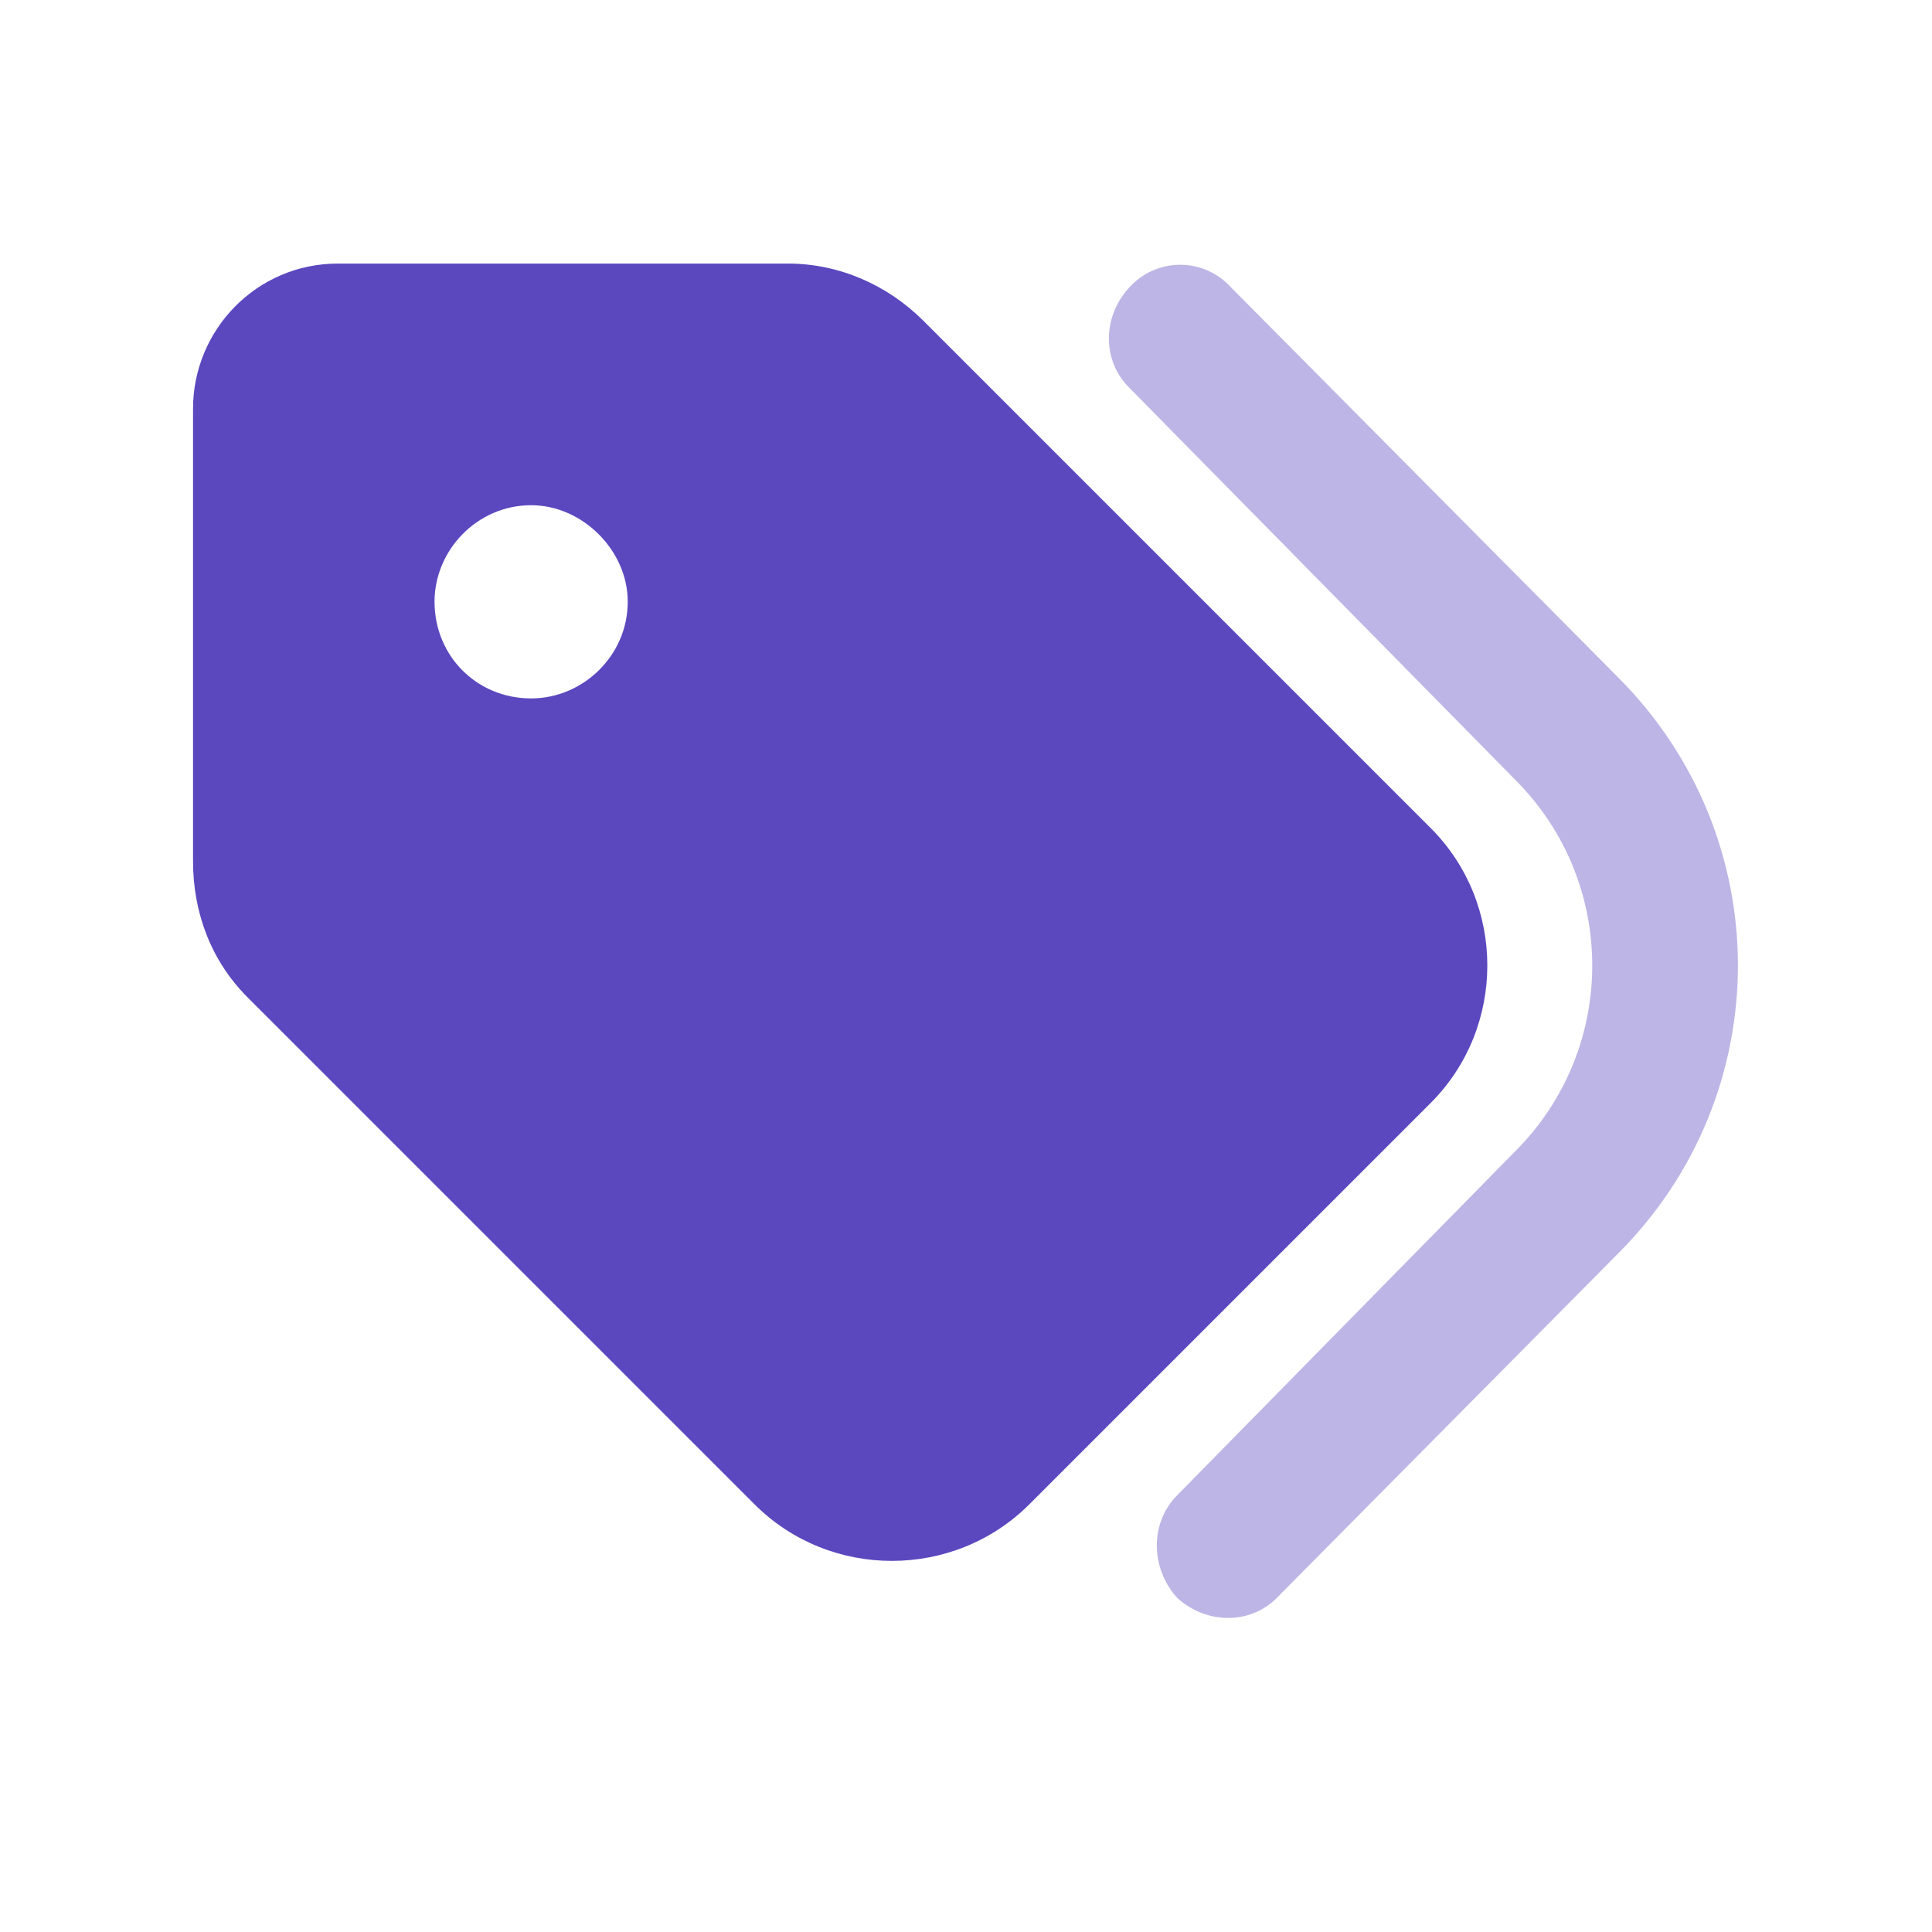 <svg width="12" height="12" viewBox="0 0 12 12" fill="none" xmlns="http://www.w3.org/2000/svg">
<path d="M2.099 1.637H4.893C5.212 1.637 5.512 1.769 5.737 1.994L8.887 5.144C9.355 5.612 9.355 6.381 8.887 6.85L6.393 9.344C5.924 9.812 5.155 9.812 4.687 9.344L1.537 6.194C1.312 5.969 1.199 5.669 1.199 5.35V2.538C1.199 2.05 1.593 1.637 2.099 1.637ZM3.299 4.338C3.618 4.338 3.899 4.075 3.899 3.737C3.899 3.419 3.618 3.138 3.299 3.138C2.962 3.138 2.699 3.419 2.699 3.737C2.699 4.075 2.962 4.338 3.299 4.338Z" fill="#5B48BF"/>
<path opacity="0.4" d="M7.03 1.769C7.199 1.6 7.48 1.6 7.649 1.788L10.049 4.206C11.043 5.2 11.043 6.794 10.049 7.787L7.949 9.906C7.78 10.094 7.499 10.094 7.312 9.925C7.143 9.738 7.143 9.456 7.312 9.287L9.412 7.15C10.049 6.513 10.049 5.481 9.412 4.844L7.012 2.406C6.843 2.237 6.843 1.956 7.03 1.769Z" fill="#5B48BF"/>
</svg>
